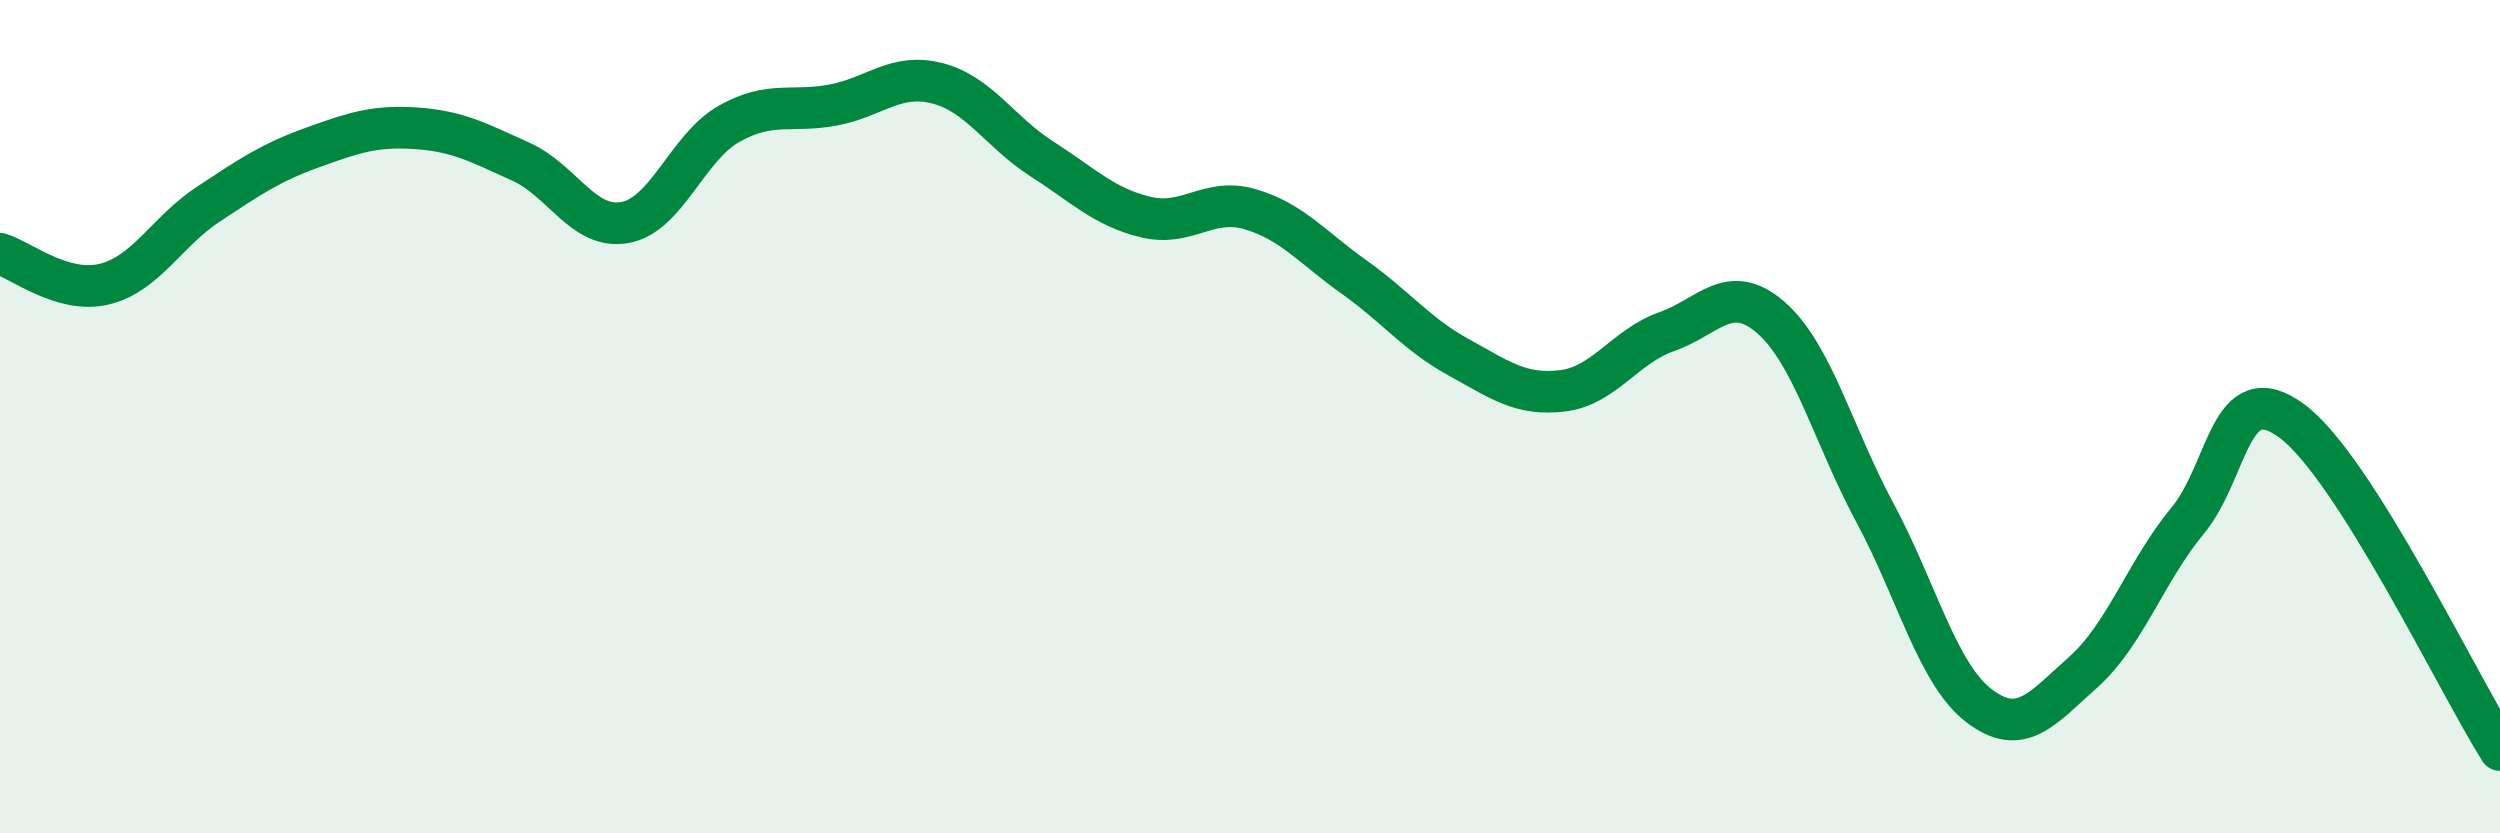 
    <svg width="60" height="20" viewBox="0 0 60 20" xmlns="http://www.w3.org/2000/svg">
      <path
        d="M 0,6.09 C 0.5,6.24 1.5,7.06 2.5,6.82 C 3.5,6.58 4,5.56 5,4.9 C 6,4.24 6.5,3.9 7.5,3.54 C 8.5,3.18 9,3.01 10,3.08 C 11,3.15 11.5,3.43 12.5,3.88 C 13.5,4.33 14,5.52 15,5.34 C 16,5.16 16.5,3.53 17.5,2.97 C 18.5,2.41 19,2.71 20,2.52 C 21,2.33 21.5,1.74 22.5,2 C 23.5,2.26 24,3.17 25,3.81 C 26,4.45 26.5,4.97 27.5,5.21 C 28.5,5.45 29,4.73 30,5.02 C 31,5.31 31.5,5.94 32.5,6.65 C 33.5,7.36 34,8.02 35,8.57 C 36,9.12 36.5,9.5 37.5,9.38 C 38.5,9.26 39,8.31 40,7.96 C 41,7.61 41.5,6.75 42.5,7.62 C 43.5,8.49 44,10.45 45,12.31 C 46,14.17 46.5,16.18 47.5,16.94 C 48.5,17.7 49,17.02 50,16.13 C 51,15.24 51.5,13.71 52.5,12.5 C 53.5,11.29 53.5,9 55,10.1 C 56.5,11.2 59,16.42 60,18L60 20L0 20Z"
        fill="#008740"
        opacity="0.1"
        stroke-linecap="round"
        stroke-linejoin="round"
      />
      <path
        d="M 0,6.09 C 0.5,6.24 1.5,7.06 2.5,6.82 C 3.5,6.58 4,5.56 5,4.9 C 6,4.24 6.5,3.9 7.5,3.54 C 8.5,3.18 9,3.01 10,3.08 C 11,3.15 11.5,3.43 12.5,3.88 C 13.5,4.33 14,5.52 15,5.34 C 16,5.16 16.5,3.53 17.5,2.97 C 18.5,2.41 19,2.71 20,2.52 C 21,2.33 21.5,1.74 22.5,2 C 23.5,2.26 24,3.17 25,3.81 C 26,4.45 26.5,4.97 27.5,5.21 C 28.5,5.45 29,4.73 30,5.02 C 31,5.31 31.5,5.94 32.5,6.65 C 33.5,7.36 34,8.02 35,8.57 C 36,9.12 36.5,9.5 37.5,9.38 C 38.5,9.26 39,8.31 40,7.96 C 41,7.61 41.5,6.75 42.5,7.62 C 43.5,8.49 44,10.45 45,12.31 C 46,14.17 46.5,16.18 47.5,16.94 C 48.5,17.7 49,17.02 50,16.13 C 51,15.24 51.5,13.71 52.5,12.5 C 53.5,11.29 53.5,9 55,10.1 C 56.5,11.2 59,16.42 60,18"
        stroke="#008740"
        stroke-width="1"
        fill="none"
        stroke-linecap="round"
        stroke-linejoin="round"
      />
    </svg>
  
